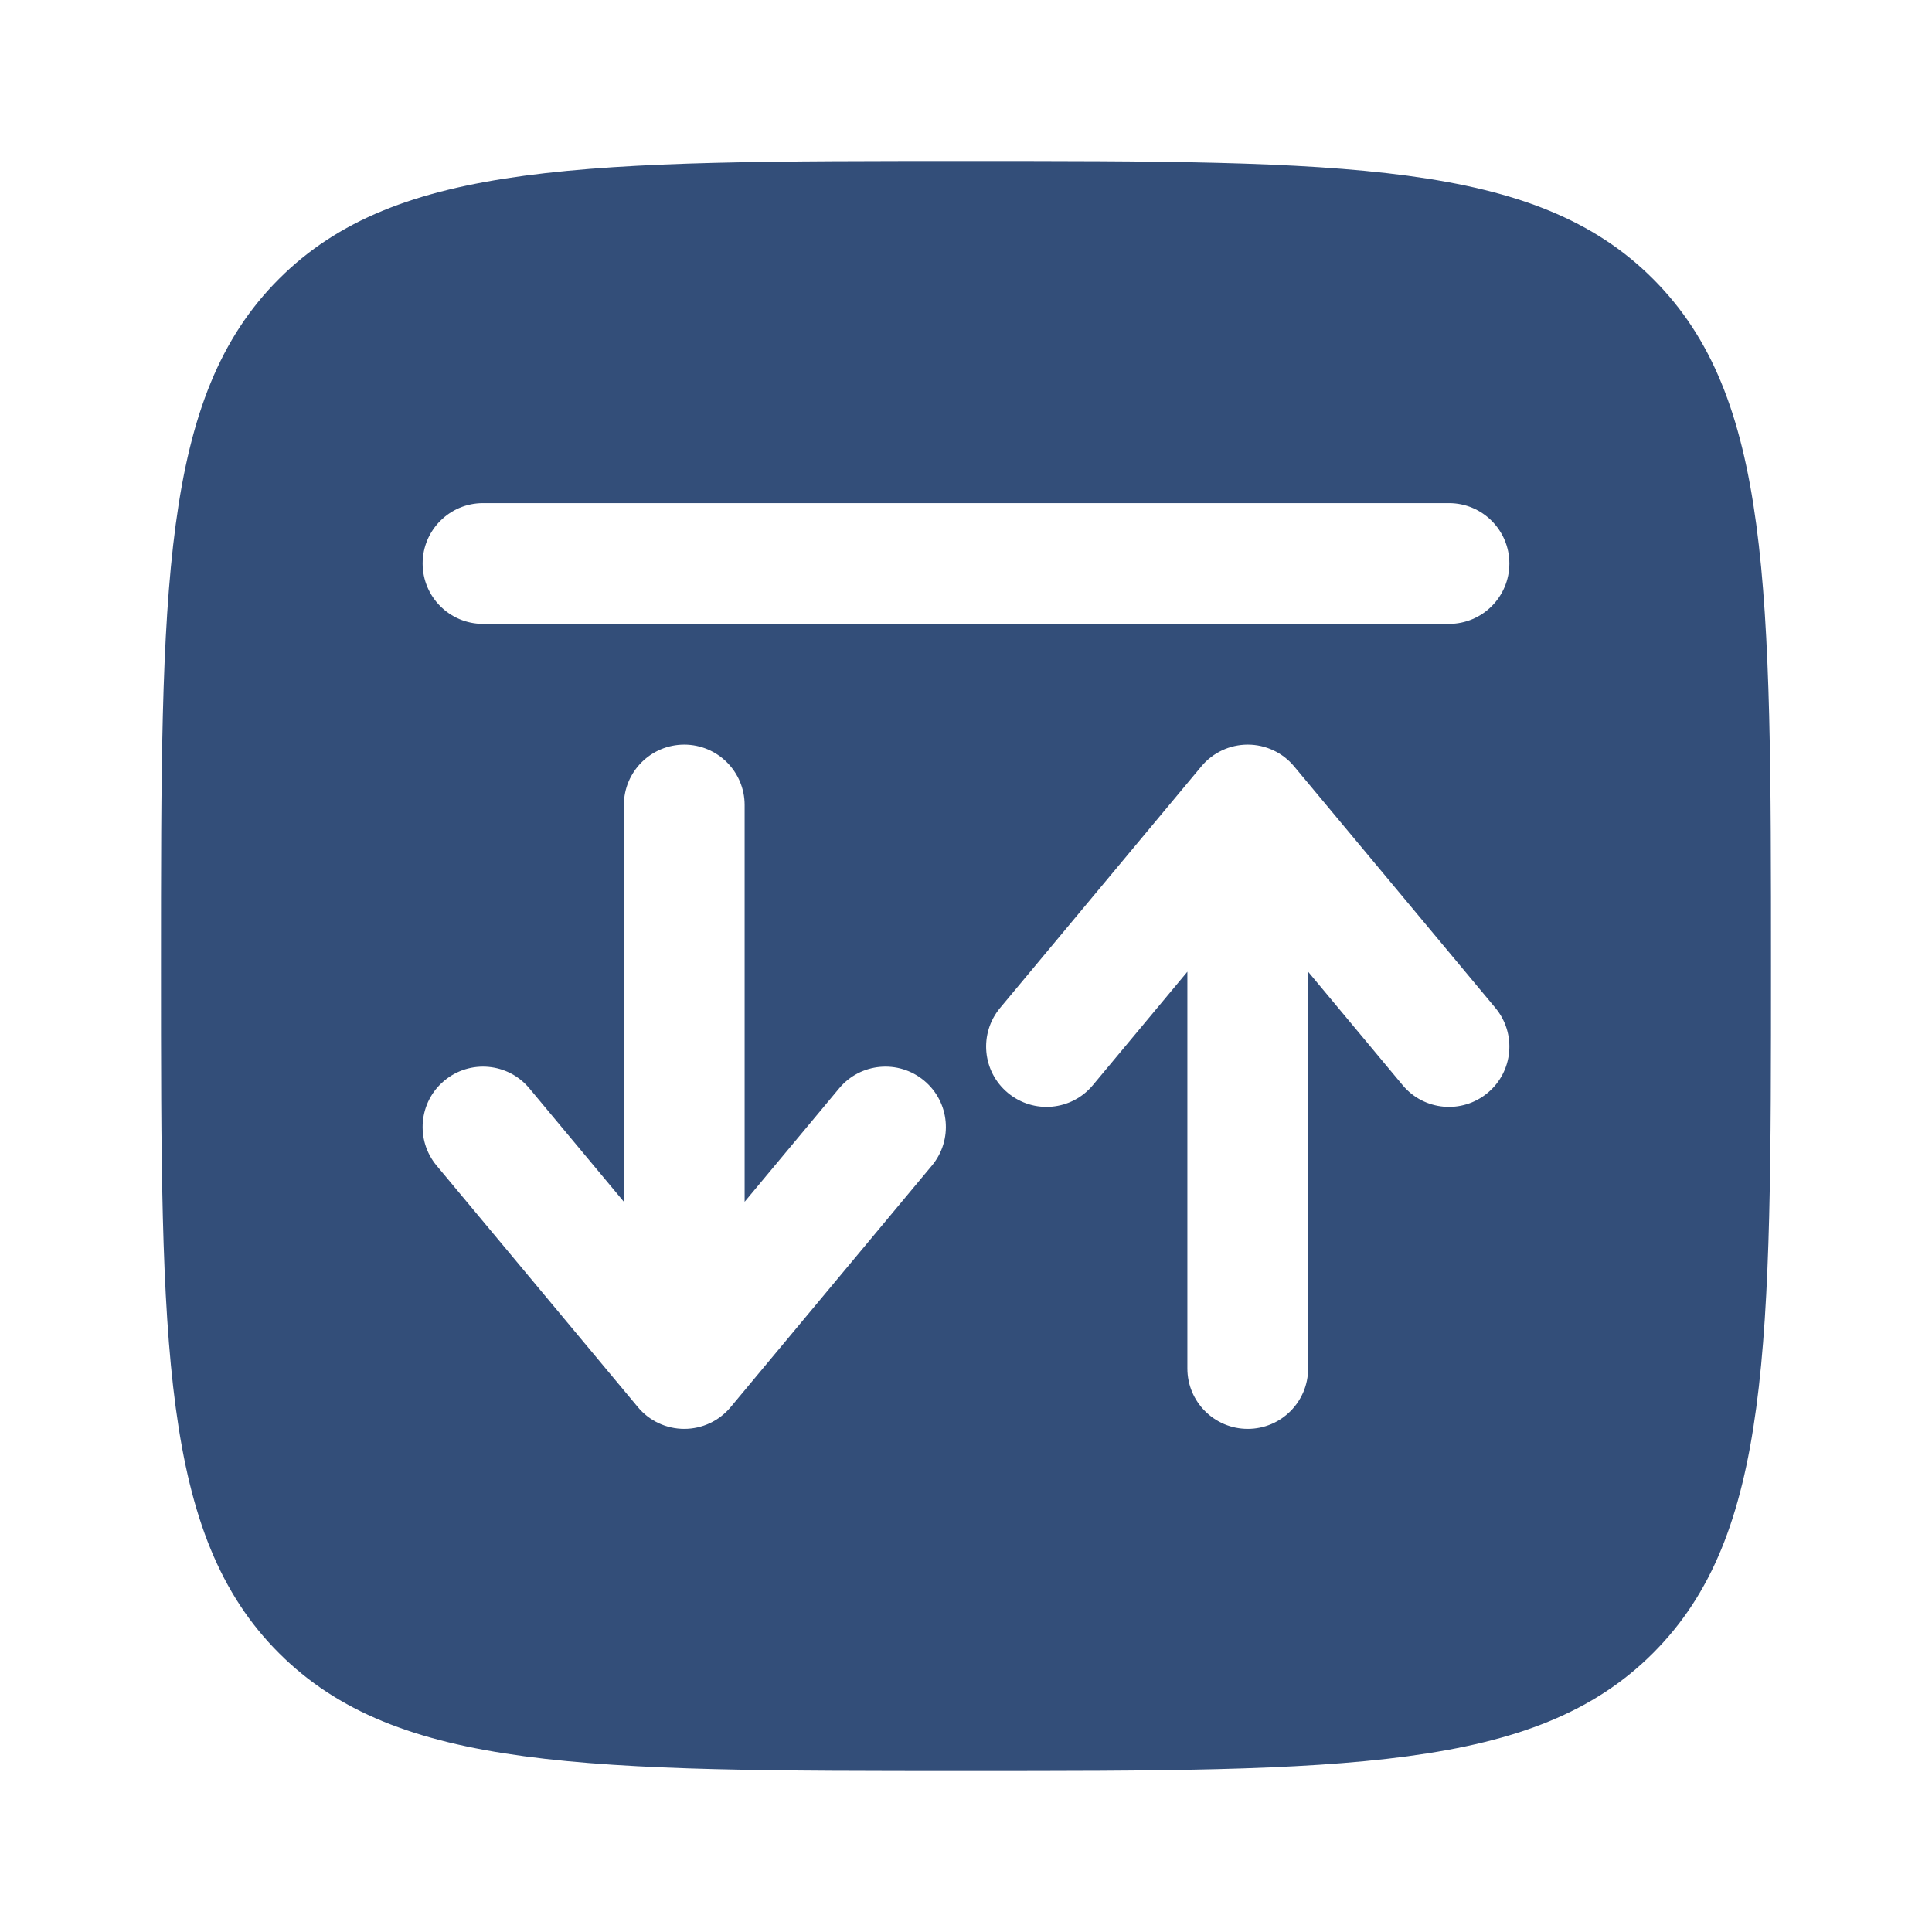 <svg width="24" height="24" viewBox="0 0 24 24" fill="none" xmlns="http://www.w3.org/2000/svg">
<path d="M12 2C16.714 2 19.071 2 20.535 3.465C22 4.929 22 7.286 22 12C22 16.714 22 19.071 20.535 20.535C19.071 22 16.714 22 12 22C7.286 22 4.929 22 3.465 20.535C2 19.071 2 16.714 2 12C2 7.286 2 4.929 3.465 3.465C4.929 2 7.286 2 12 2ZM8.5 9.25C8.086 9.25 7.75 9.586 7.75 10V14.929L6.576 13.52C6.311 13.201 5.838 13.159 5.52 13.424C5.201 13.689 5.159 14.162 5.424 14.48L7.924 17.48C8.066 17.651 8.277 17.75 8.5 17.75C8.723 17.75 8.934 17.651 9.076 17.48L11.576 14.48C11.841 14.162 11.799 13.689 11.48 13.424C11.162 13.159 10.689 13.201 10.424 13.52L9.25 14.929V10C9.25 9.586 8.914 9.25 8.5 9.25ZM15.5 9.25C15.277 9.25 15.066 9.349 14.924 9.52L12.424 12.52C12.159 12.838 12.201 13.311 12.52 13.576C12.838 13.841 13.311 13.799 13.576 13.48L14.75 12.071V17C14.75 17.414 15.086 17.75 15.5 17.75C15.914 17.75 16.25 17.414 16.25 17V12.071L17.424 13.48C17.689 13.799 18.162 13.841 18.48 13.576C18.799 13.311 18.841 12.838 18.576 12.52L16.076 9.52C15.934 9.349 15.723 9.25 15.5 9.25ZM6 6.25C5.586 6.25 5.25 6.586 5.25 7C5.25 7.414 5.586 7.75 6 7.75H18C18.414 7.75 18.75 7.414 18.75 7C18.75 6.586 18.414 6.25 18 6.25H6Z" fill="#334E79"/>
</svg>
